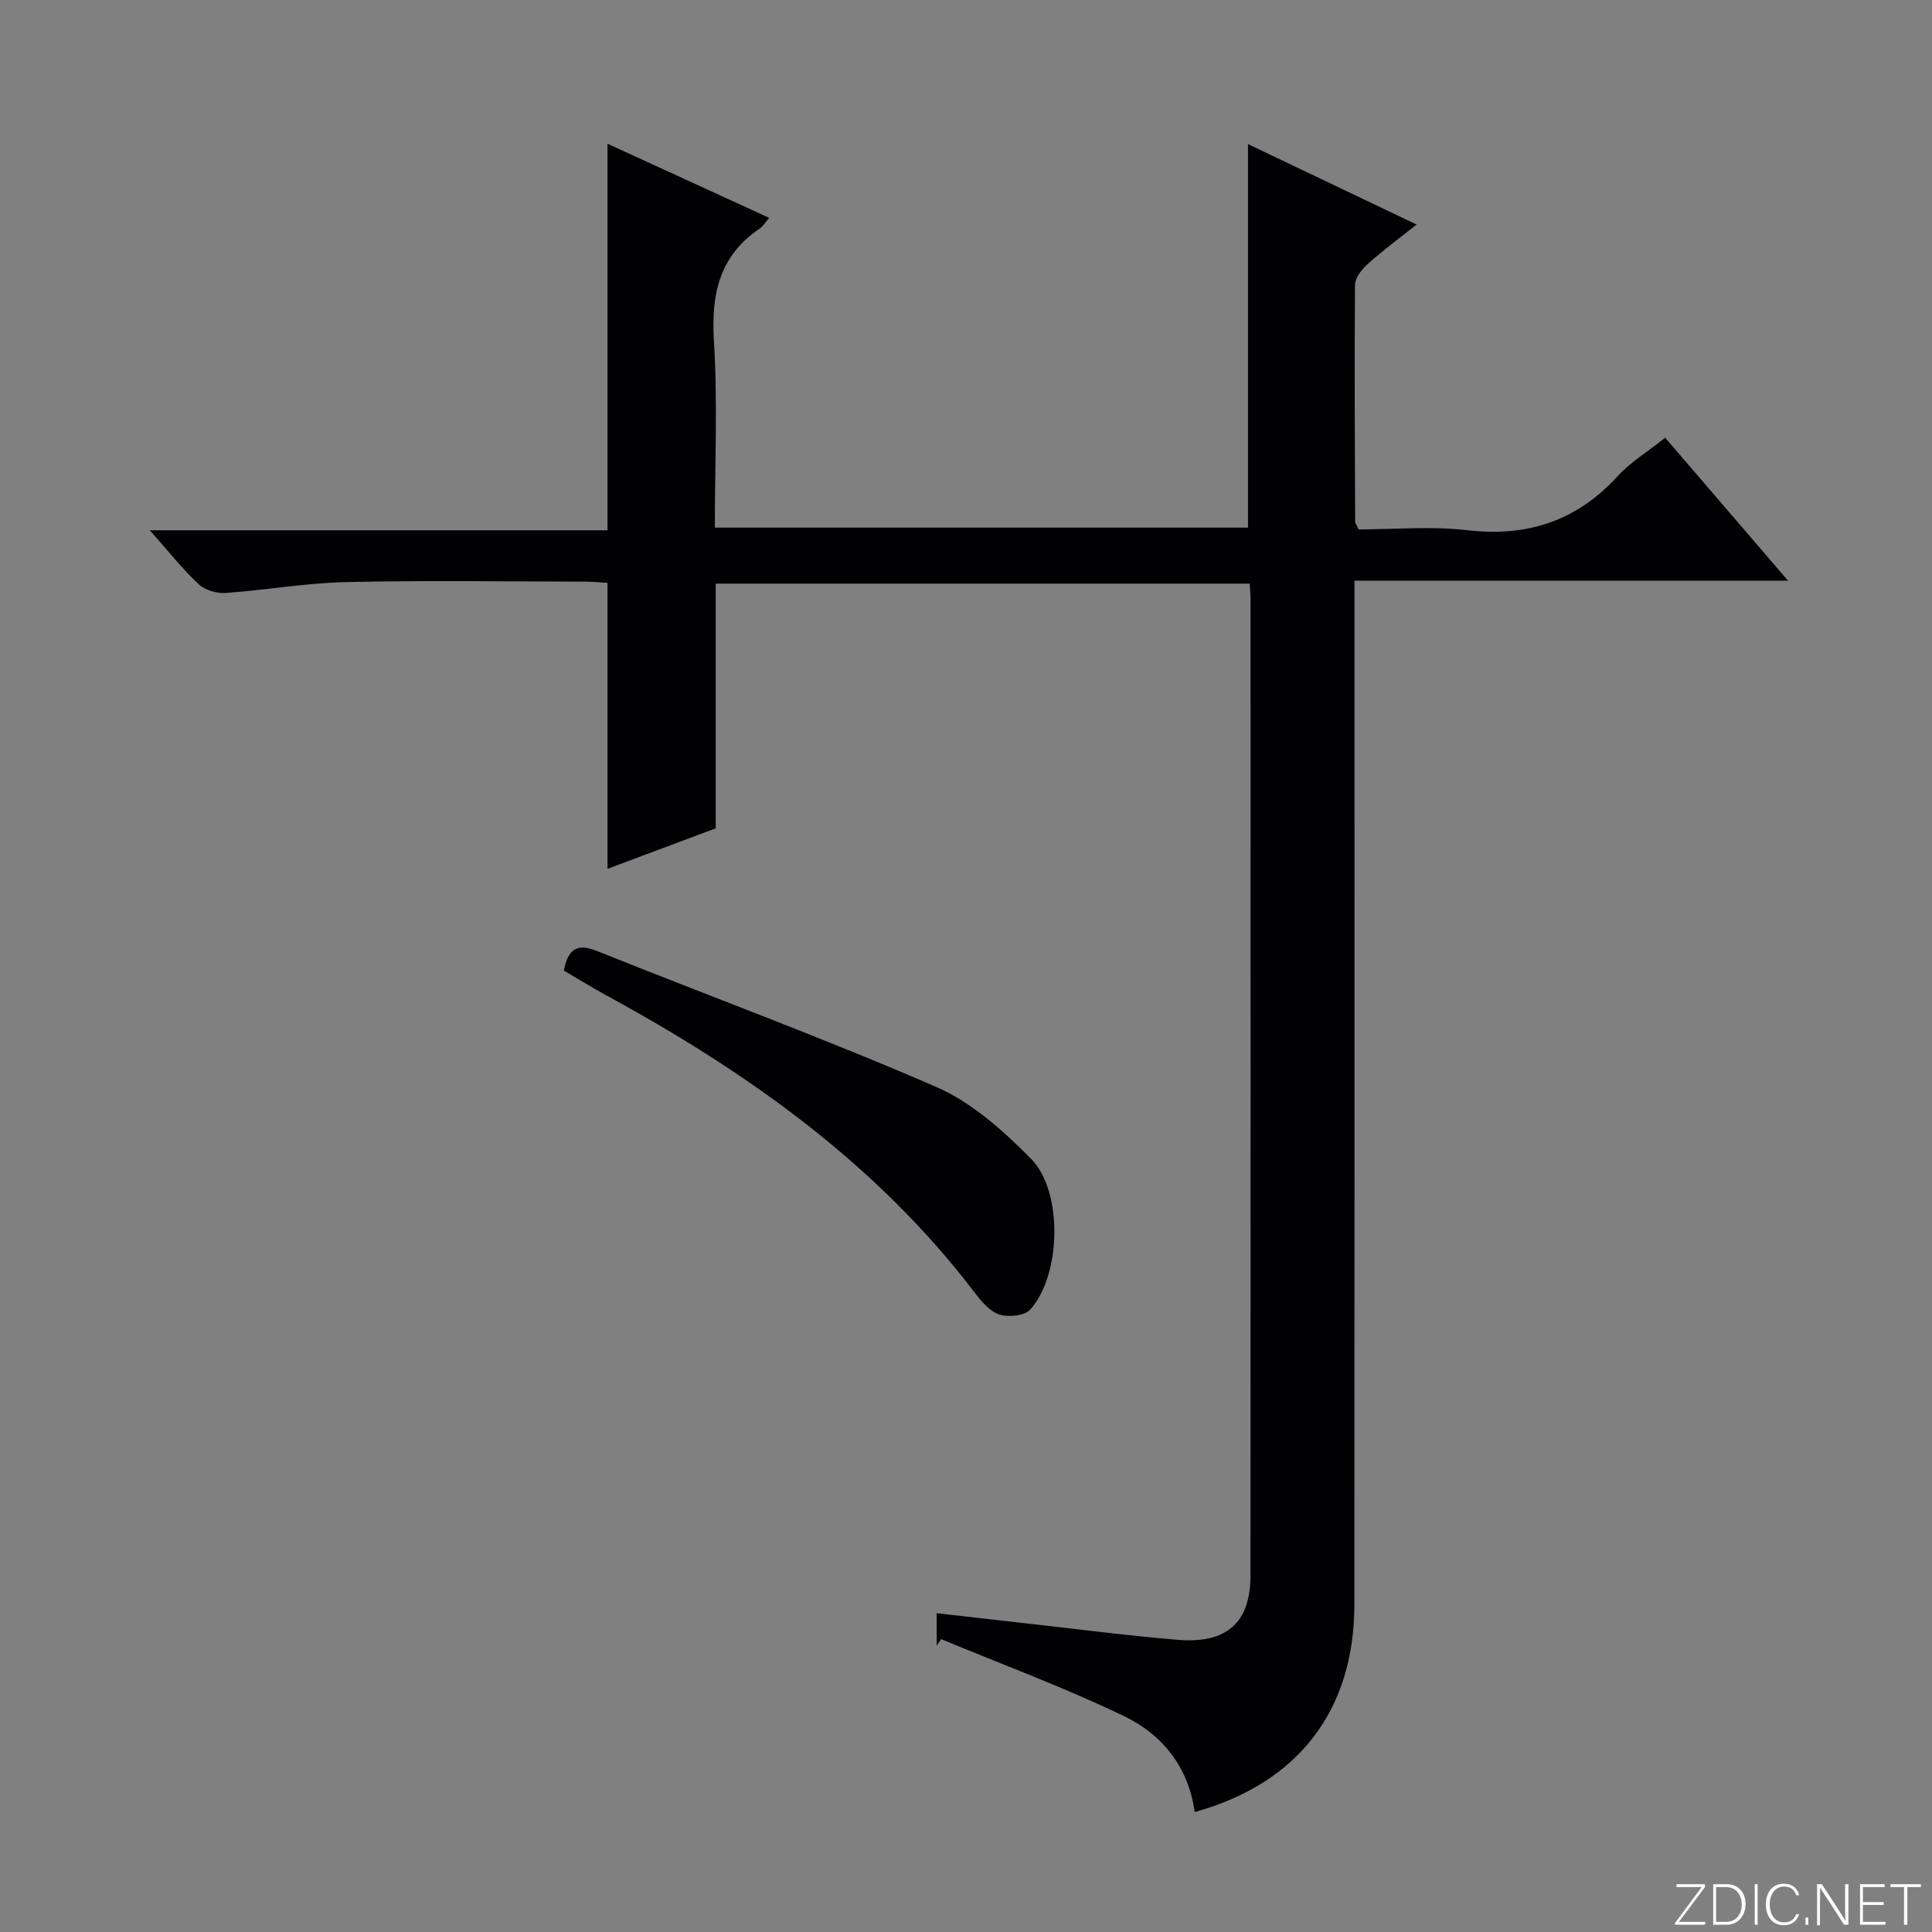 <svg enable-background="new 0 0 400 400" viewBox="0 0 400 400" xmlns="http://www.w3.org/2000/svg"><rect x="0" y="0" width="400" height="400" fill="#808080" stroke="none"/><g fill="#fbfcfa"><path d="m346.9 398 5.4-7.3h-5.2v-.6h5.9v.6l-5.4 7.2h5.5l-.1.6h-6.2v-.5z"/><path d="m354.7 390.1h2.8c2.3 0 3.9 1.6 3.9 4.1s-1.6 4.3-3.9 4.3h-2.8zm.6 7.8h2c2.2 0 3.3-1.6 3.3-3.6 0-1.8-1-3.6-3.3-3.6h-2z"/><path d="m363.9 390.1v8.4h-.6v-8.4z"/><path d="m372.5 396.3c-.4 1.3-1.4 2.3-3.2 2.3-2.4 0-3.7-1.9-3.7-4.3 0-2.3 1.2-4.3 3.7-4.3 1.8 0 2.9 1 3.2 2.4h-.6c-.4-1.1-1.1-1.8-2.5-1.8-2.1 0-3 1.9-3 3.7s.9 3.7 3 3.7c1.4 0 2.1-.7 2.5-1.7z"/><path d="m373.8 398.5v-1.5h.6v1.5z"/><path d="m376.2 398.5v-8.4h1c1.3 2 4.4 6.7 4.9 7.6-.1-1.2-.1-2.4-.1-3.8v-3.8h.7v8.4h-.9c-1.2-1.9-4.4-6.8-5-7.7.1 1.1 0 2.3 0 3.9v3.9h-.6z"/><path d="m390 394.4h-4.3v3.5h4.7l-.1.6h-5.2v-8.4h5.1v.6h-4.5v3.1h4.3v.7z"/><path d="m394.2 390.7h-2.8v-.6h6.3v.6h-2.8v7.8h-.7z"/></g><path d="m247.35 375.17c-1.3-9.45-6.79-16.09-14.64-19.87-12.32-5.93-25.21-10.69-37.87-15.94-.3.45-.6.91-.91 1.36 0-2.07 0-4.14 0-6.72 6.37.72 12.56 1.44 18.76 2.13 10.4 1.16 20.79 2.52 31.21 3.38 10.11.83 15-3.61 15-13.31.04-67.49.02-134.97.01-202.46 0-.82-.1-1.65-.18-2.9-36.78 0-73.48 0-110.55 0v50.66c-7.63 2.85-15.03 5.62-22.4 8.38 0-19.66 0-39.13 0-59.21-1.31-.07-3.07-.25-4.82-.25-16.5-.02-33-.28-49.49.1-8.27.19-16.5 1.67-24.77 2.25-1.84.13-4.27-.59-5.58-1.82-3.34-3.13-6.2-6.77-10.1-11.16h94.76c0-26.95 0-53.26 0-80.03 11.01 5.05 22.11 10.14 33.48 15.35-.87 1-1.31 1.76-1.96 2.2-8.37 5.66-10.09 13.59-9.49 23.27.79 12.76.19 25.6.19 38.66h110.38c0-26.46 0-52.57 0-79.41 11.45 5.46 22.88 10.92 34.91 16.66-3.61 2.87-7.02 5.38-10.16 8.2-1.22 1.09-2.58 2.86-2.59 4.34-.14 16.33-.03 32.65.03 48.98 0 .29.25.59.71 1.6 7.27 0 14.96-.71 22.46.16 12.5 1.45 22.71-1.91 31.22-11.22 2.66-2.91 6.17-5.04 9.8-7.92 8.22 9.57 16.4 19.08 25.43 29.59-30.44 0-59.74 0-89.76 0v7.03c0 68.32.03 136.64-.02 204.96-.03 21.89-11.56 36.96-33.06 42.96z" fill="#010103"/><path d="m116.74 200.95c.91-4.71 2.93-5.63 6.86-4.05 23.4 9.37 47.09 18.09 70.2 28.12 7.35 3.19 13.92 9.07 19.66 14.89 6.72 6.82 6.22 24.1-.15 31.22-1.16 1.3-4.51 1.64-6.4 1.03-2-.64-3.74-2.74-5.13-4.56-20.41-26.79-47.16-45.69-76.35-61.58-2.91-1.59-5.71-3.33-8.69-5.07z" fill="#010103"/></svg>